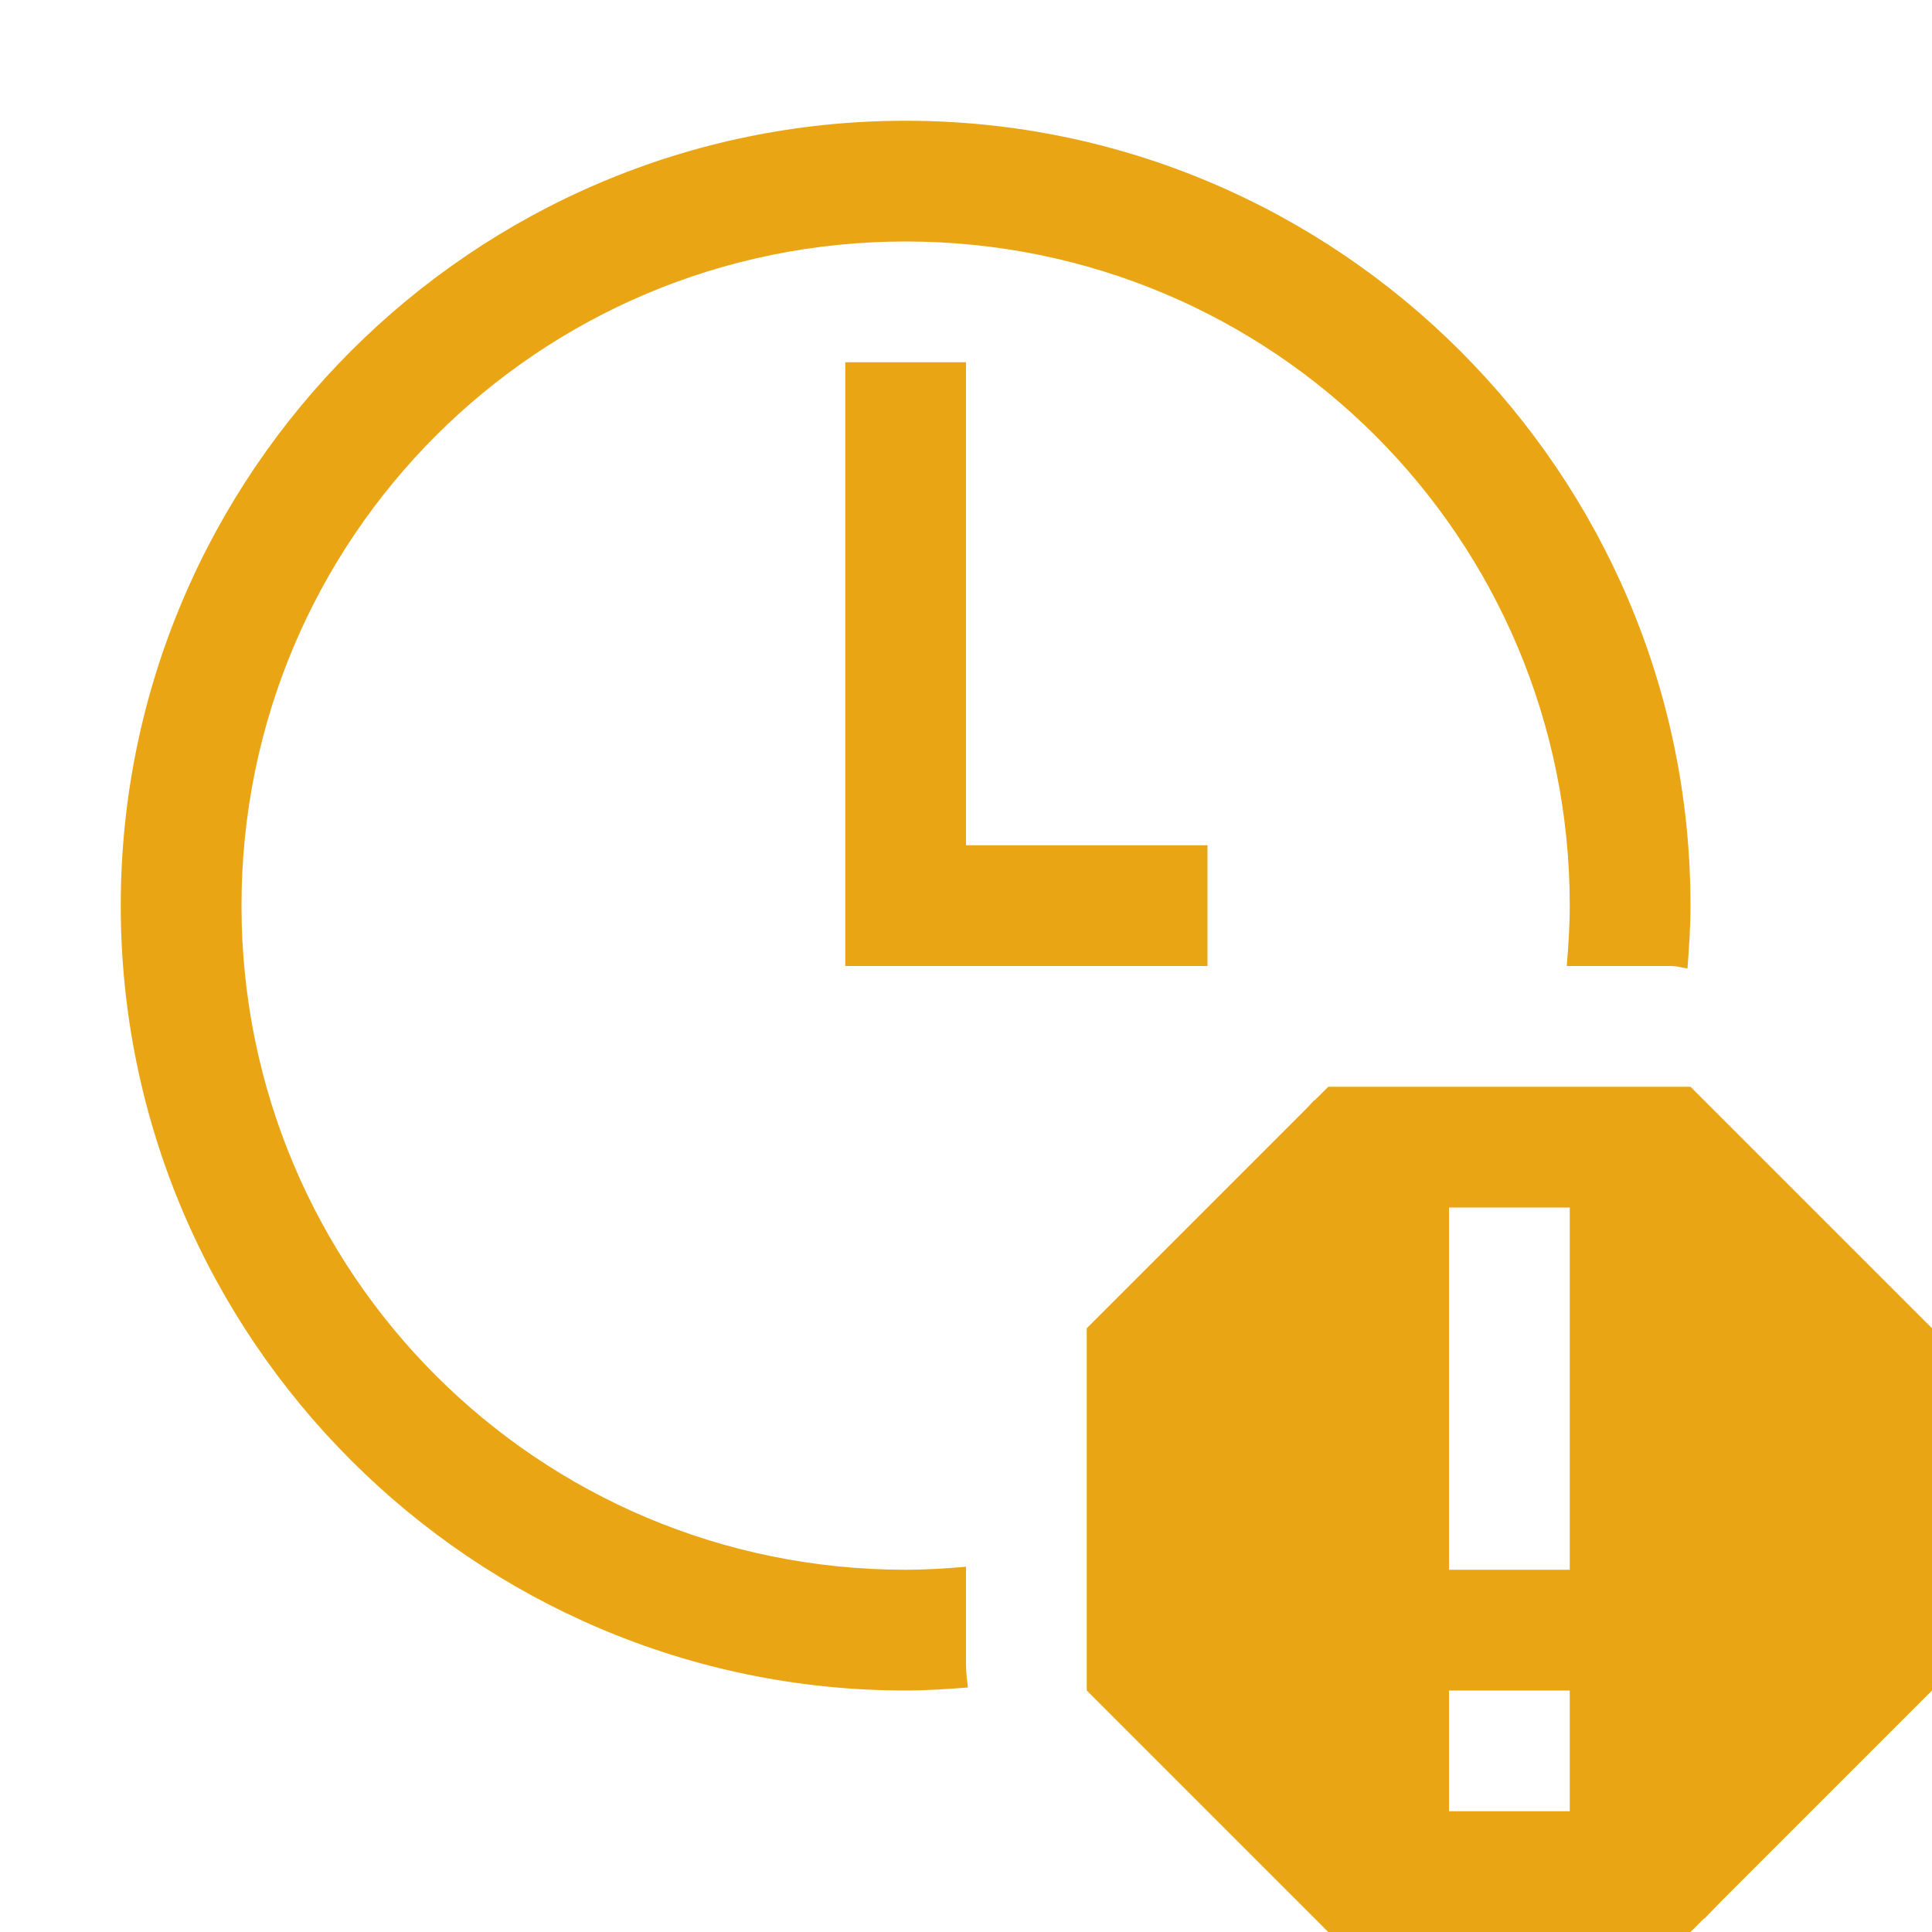 <svg height="100%" preserveAspectRatio="xMidYMid meet" style="display: block;" width="100%" xmlns="http://www.w3.org/2000/svg" viewBox="0 0 16 16"><path d="M 7.5 1 C 3.918 1 1 3.918 1 7.5 C 1 11.082 3.918 14 7.5 14 C 7.674 14 7.845 13.988 8.016 13.975 C 8.009 13.913 8 13.855 8 13.785 L 8 12.975 C 7.835 12.989 7.669 13 7.5 13 C 4.457 13 2 10.543 2 7.5 C 2 4.457 4.457 2 7.5 2 C 10.543 2 13 4.457 13 7.5 C 13 7.669 12.989 7.835 12.975 8 L 13.824 8 C 13.901 8 13.921 8.014 13.975 8.02 C 13.988 7.848 14 7.675 14 7.5 C 14 3.918 11.082 1 7.5 1 z M 7 3 L 7 8 L 10 8 L 10 7 L 8 7 L 8 3 L 7 3 z M 11 9 L 10.891 9.109 C 10.888 9.111 10.883 9.113 10.881 9.115 L 10.824 9.176 L 9 11 L 9 11.215 L 9 13.785 L 9 14 L 11 16 L 11.234 16 L 13.824 16 L 14 16 L 14.109 15.891 C 14.112 15.888 14.117 15.887 14.119 15.885 L 14.26 15.74 L 16 14 L 16 13.785 L 16 11.221 L 16 11 L 14 9 L 13.824 9 L 11.176 9 L 11 9 z M 12 10 L 13 10 L 13 13 L 12 13 L 12 10 z M 12 14 L 13 14 L 13 15 L 12 15 L 12 14 z " fill="#e9a514"></path></svg>